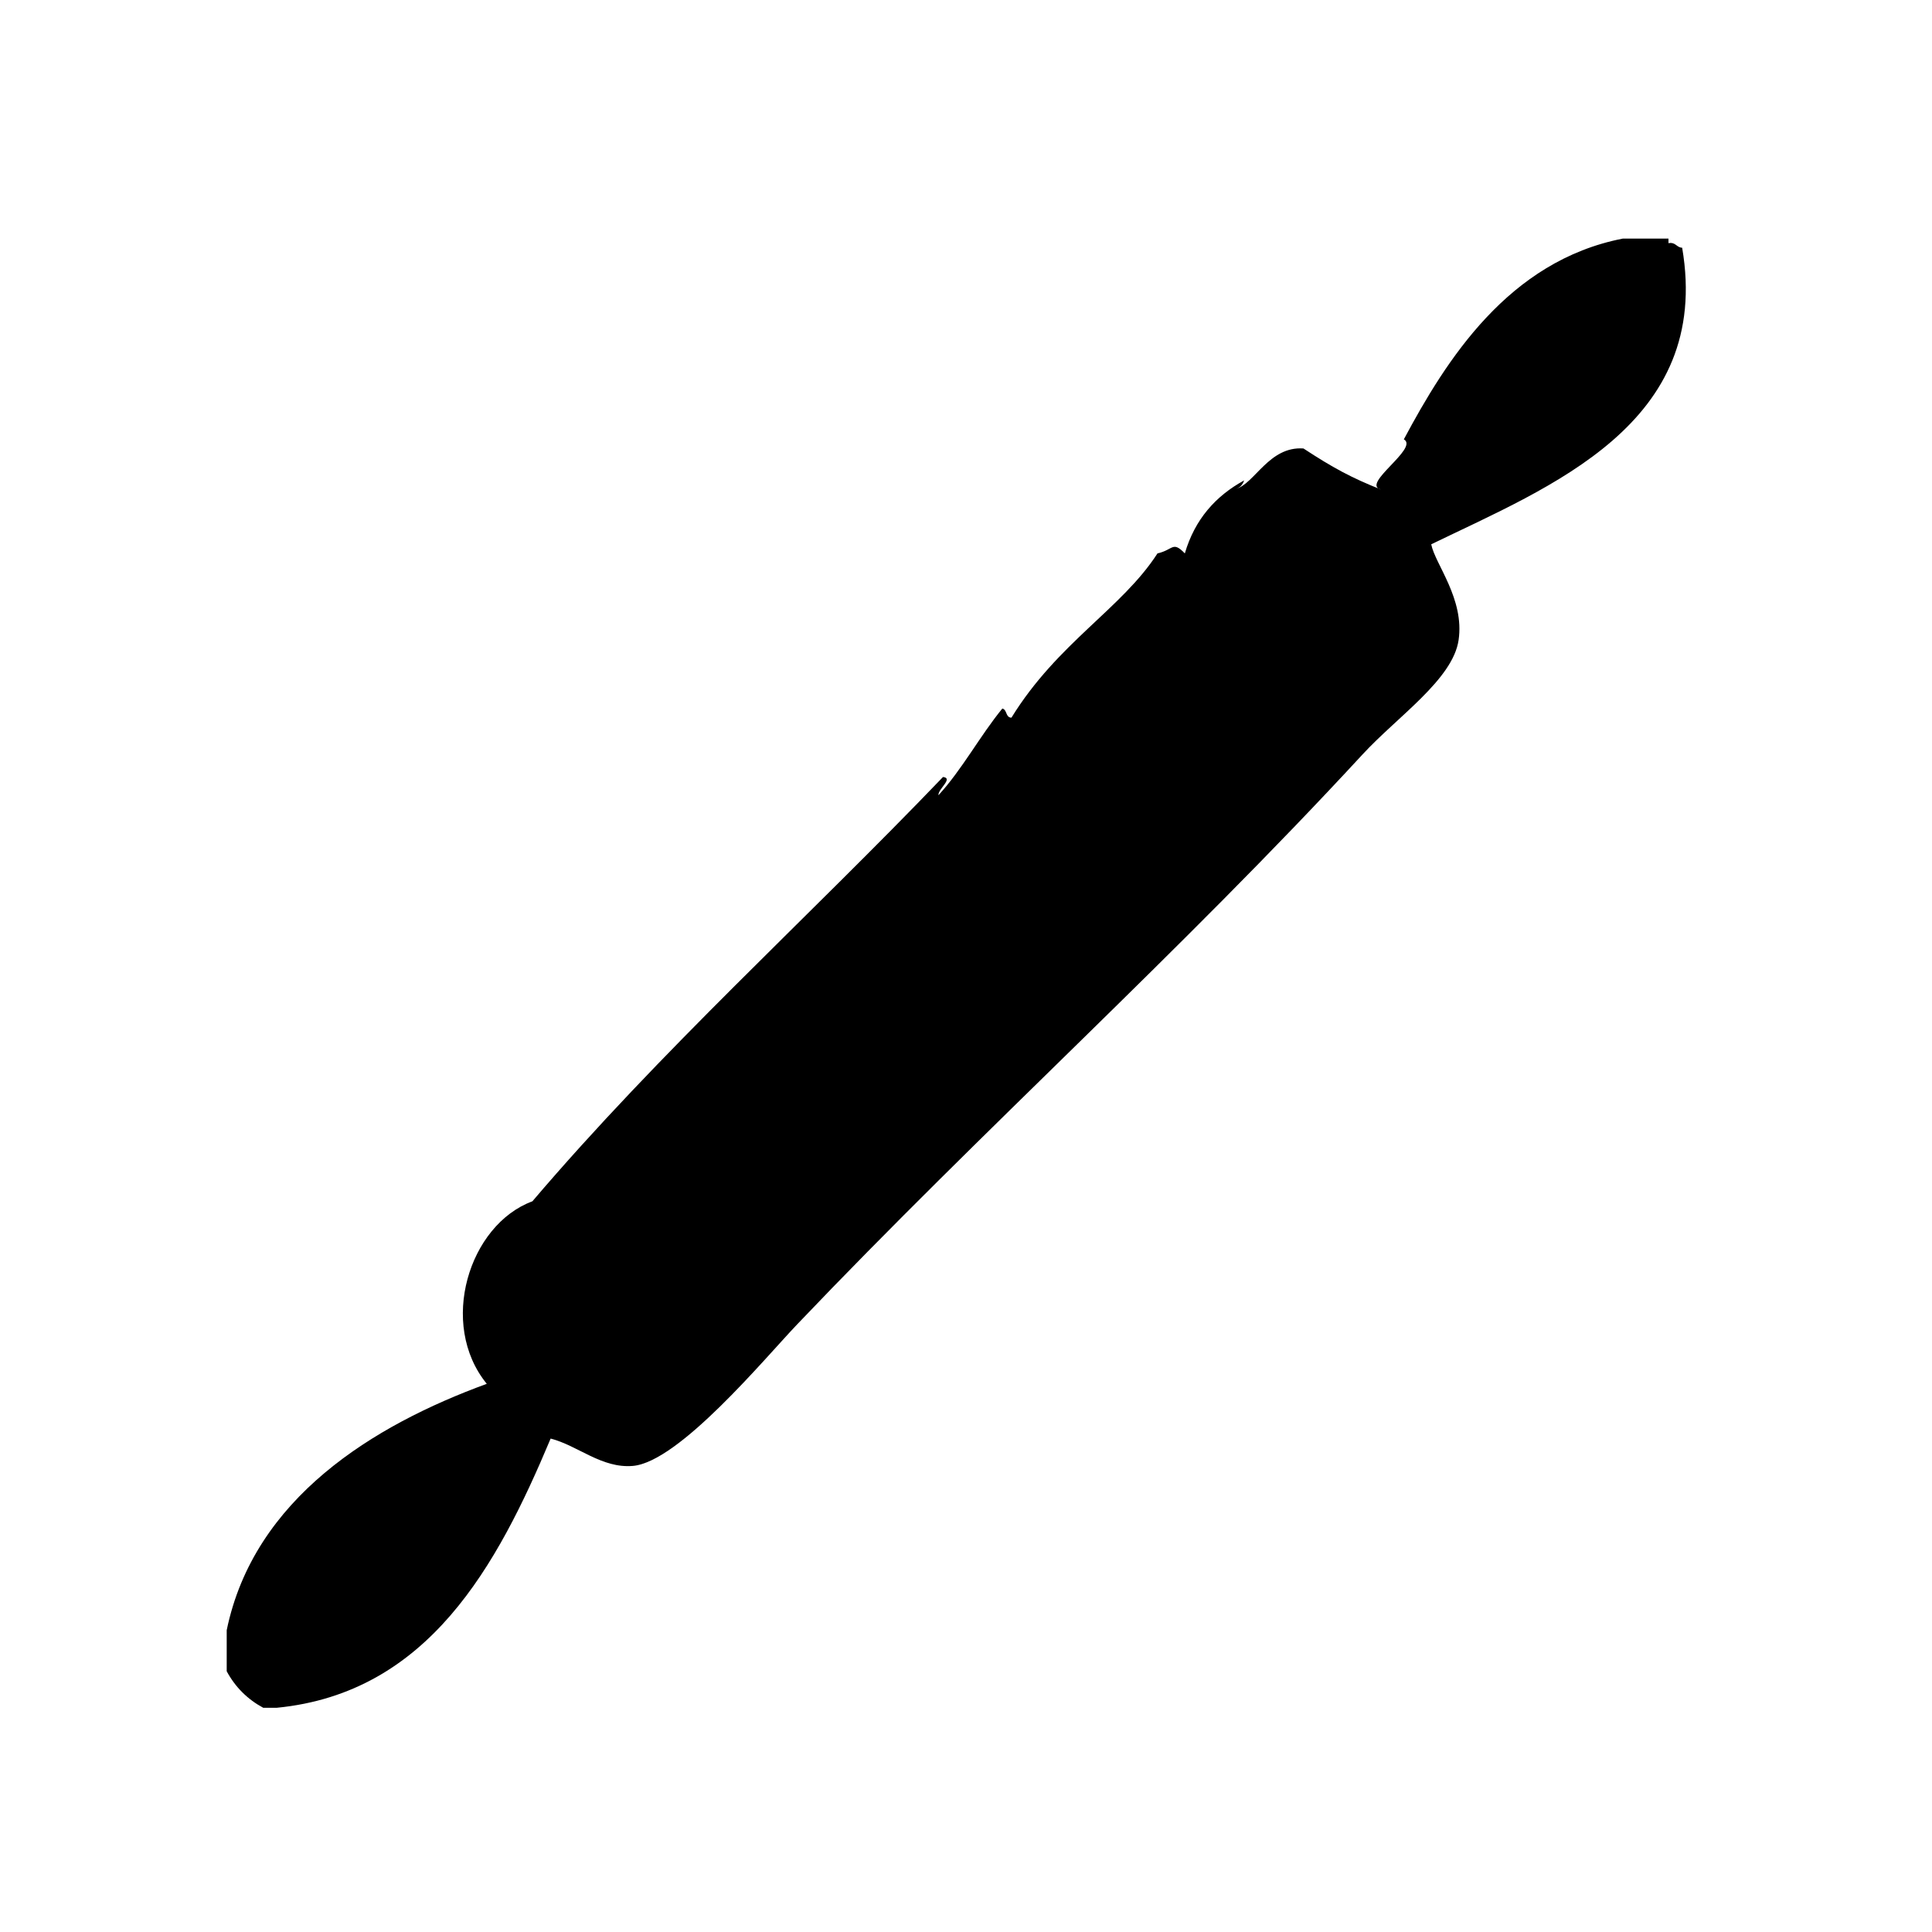 <?xml version="1.0" encoding="UTF-8"?>
<!-- Uploaded to: SVG Repo, www.svgrepo.com, Generator: SVG Repo Mixer Tools -->
<svg fill="#000000" width="800px" height="800px" version="1.1" viewBox="144 144 512 512" xmlns="http://www.w3.org/2000/svg">
 <path d="m589.79 209.65c-1.547-0.066-1.672-1.551-3.629-1.211v-1.211h-12.09c-30.348 5.926-46.812 32.184-58.039 53.203 4.144 2.312-11.613 11.957-6.047 13.301-7.859-3.117-12.793-5.793-20.555-10.883-9.16-0.641-12.957 9.43-17.957 10.73 1.176-0.328 1.844-1.16 2.238-2.266-7.559 4.133-13.07 10.309-15.719 19.348-3.273-3.394-3.012-0.953-7.25 0-9.457 14.656-26.445 23.648-38.699 43.527-1.598-0.016-1.102-2.121-2.414-2.418-5.984 7.316-10.566 16.035-16.93 22.973-0.176-1.605 4.066-4.5 1.211-4.836-36.109 37.648-74.902 72.617-108.82 112.45-16.828 6.219-24.988 32.551-12.09 48.371-30.012 10.973-61.707 30.309-68.922 65.293v10.883c2.262 4.188 5.488 7.41 9.672 9.672h3.629c40.152-3.941 58.398-37.645 72.547-71.34 7.215 1.855 13.516 7.941 21.766 7.25 12.234-1.02 34.934-28.461 43.527-37.477 49.922-52.383 101.31-98.461 149.93-151.14 9.184-9.957 23.855-19.816 25.391-30.23 1.605-10.941-6.203-20.098-7.254-25.391 31.516-15.289 74.469-31.859 66.504-78.594z" fill-rule="evenodd"/>
</svg>